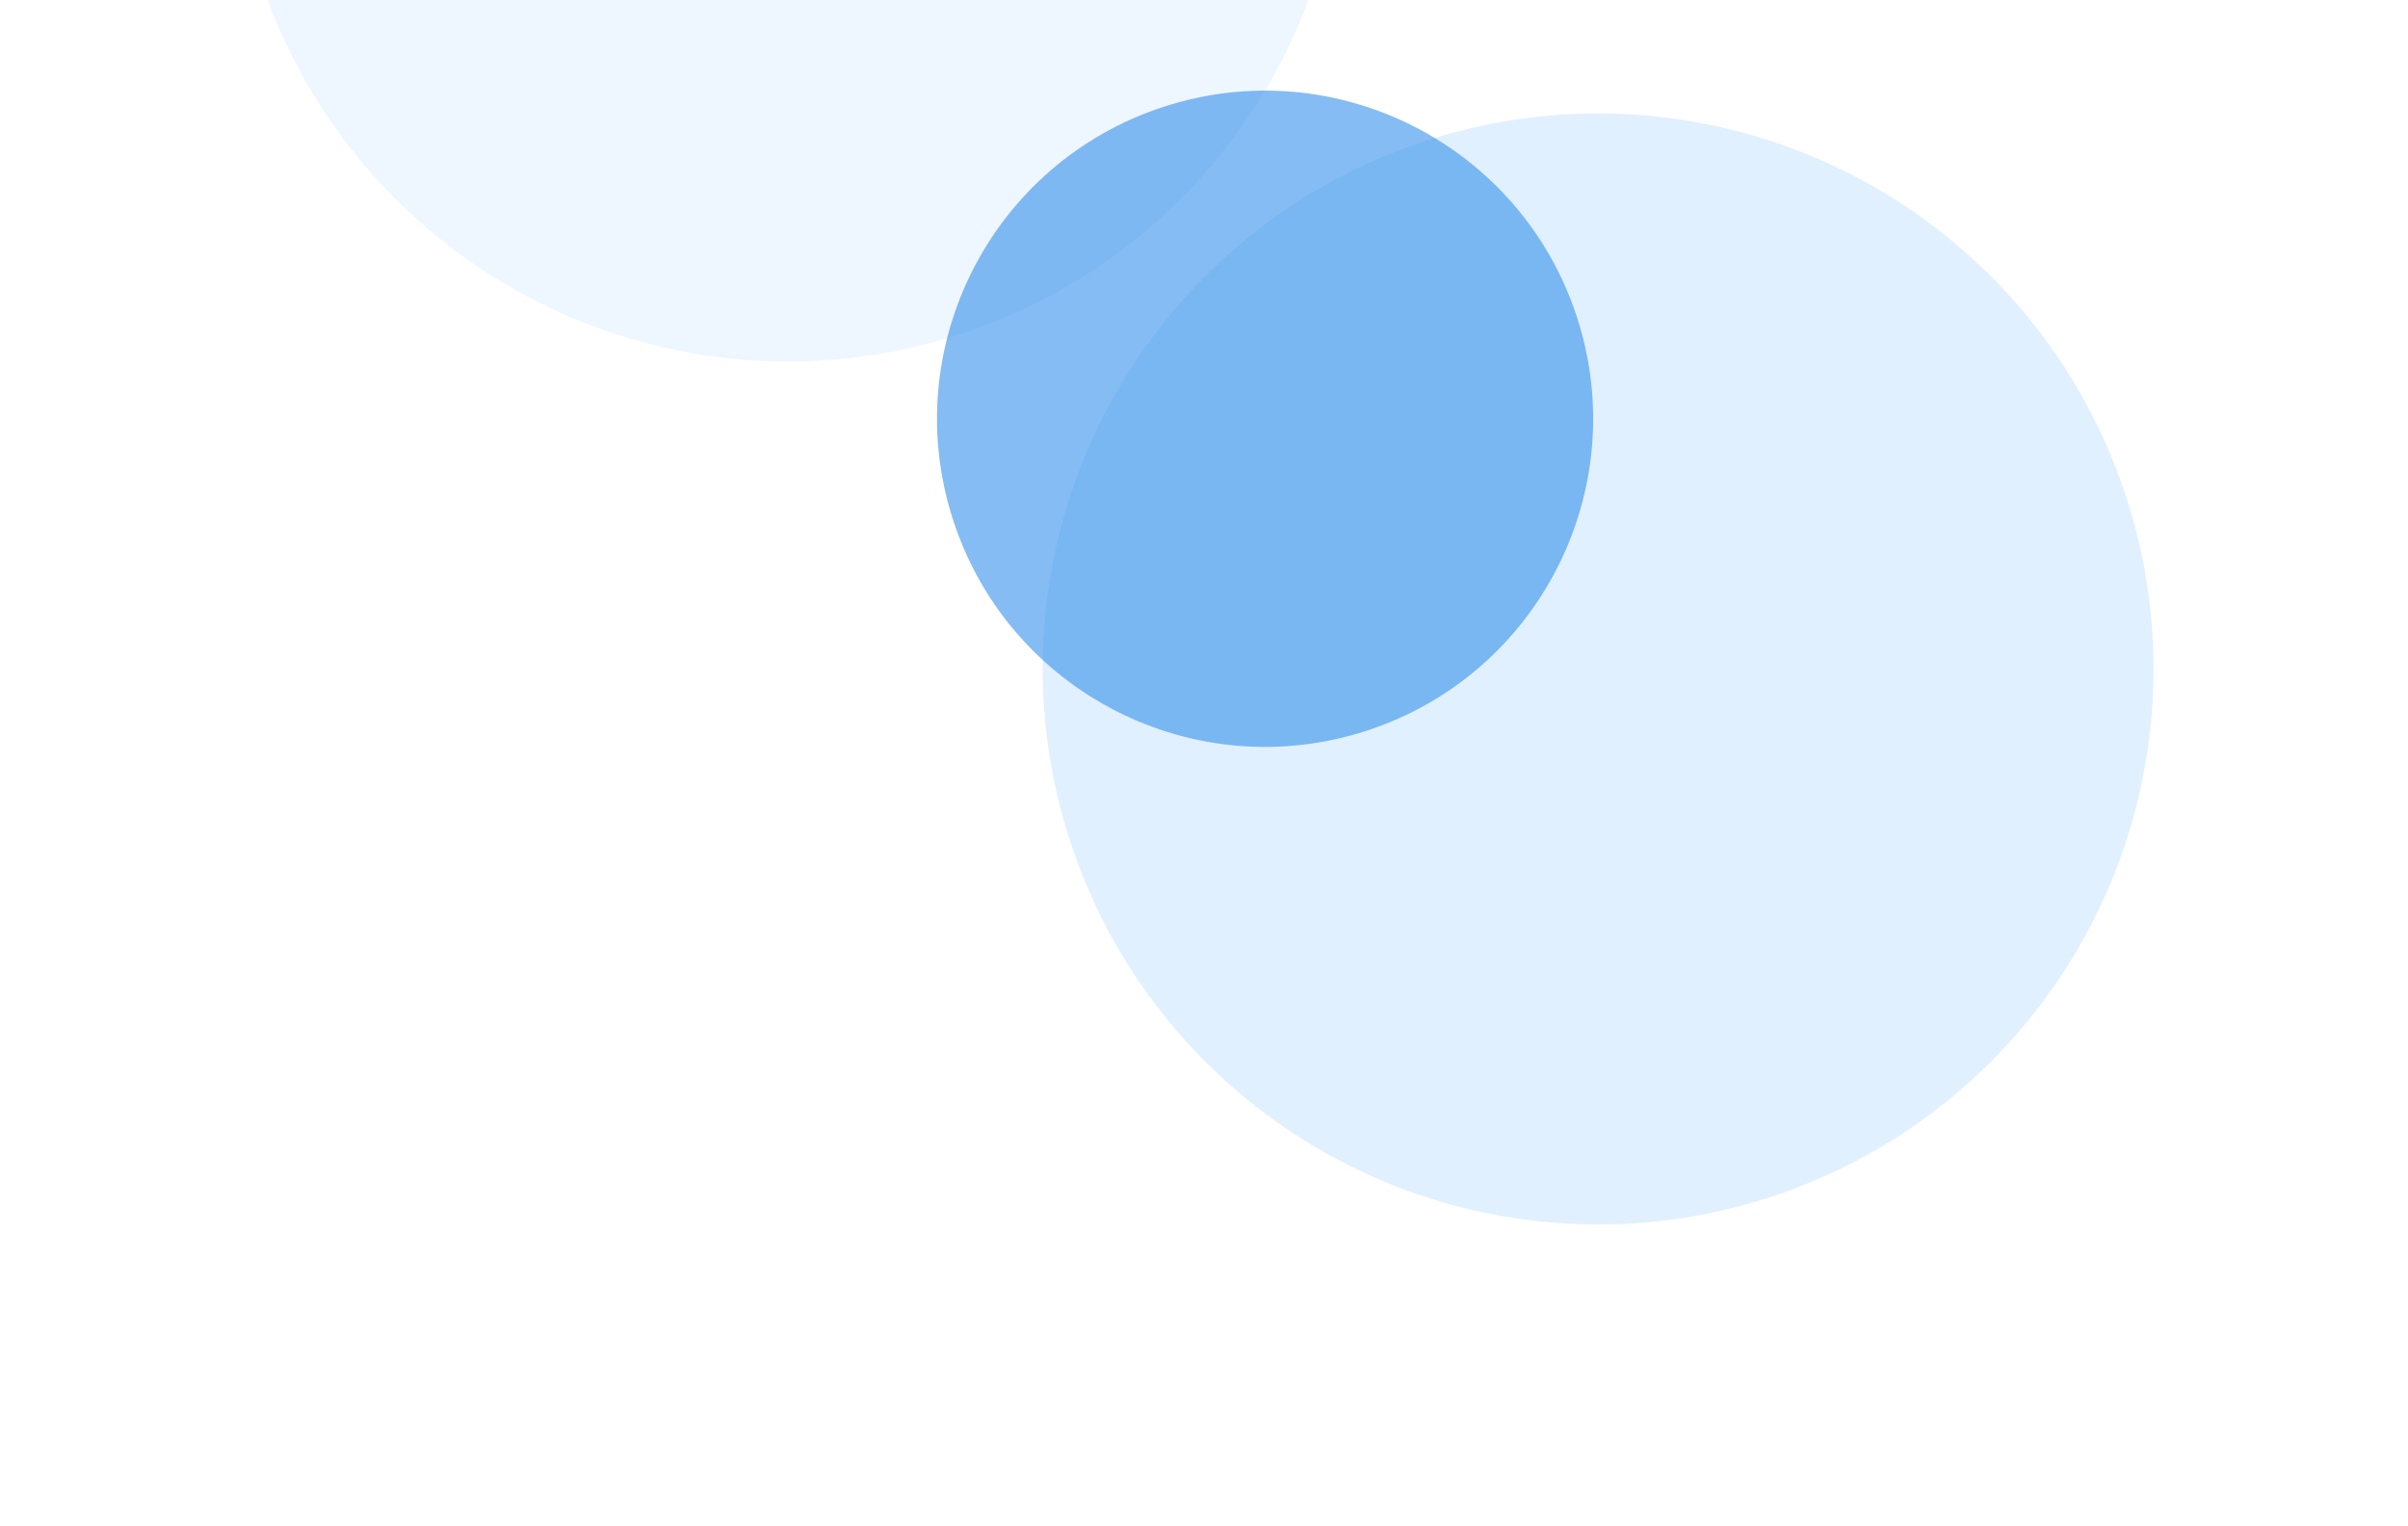 <svg width="819" height="519" viewBox="0 0 819 519" fill="none" xmlns="http://www.w3.org/2000/svg">
<g opacity="0.8">
<g filter="url(#filter0_f_5067_7659)">
<circle cx="188.847" cy="188.847" r="188.847" transform="matrix(-0.31 -0.951 -0.951 0.31 781.68 348.531)" fill="#0080FF" fill-opacity="0.15"/>
</g>
<g filter="url(#filter1_f_5067_7659)">
<circle cx="188.847" cy="188.847" r="188.847" transform="matrix(-0.31 -0.951 -0.951 0.31 506.172 55.086)" fill="#CBE5FF" fill-opacity="0.4"/>
</g>
<g filter="url(#filter2_f_5067_7659)">
<circle cx="111.529" cy="111.529" r="111.529" transform="matrix(-0.31 -0.951 -0.951 0.31 570.914 213.894)" fill="#0073E6" fill-opacity="0.6"/>
</g>
</g>
<defs>
<filter id="filter0_f_5067_7659" x="268.891" y="-47.163" width="549.397" height="549.397" filterUnits="userSpaceOnUse" color-interpolation-filters="sRGB">
<feFlood flood-opacity="0" result="BackgroundImageFix"/>
<feBlend mode="normal" in="SourceGraphic" in2="BackgroundImageFix" result="shape"/>
<feGaussianBlur stdDeviation="42.9" result="effect1_foregroundBlur_5067_7659"/>
</filter>
<filter id="filter1_f_5067_7659" x="-6.616" y="-340.608" width="549.397" height="549.397" filterUnits="userSpaceOnUse" color-interpolation-filters="sRGB">
<feFlood flood-opacity="0" result="BackgroundImageFix"/>
<feBlend mode="normal" in="SourceGraphic" in2="BackgroundImageFix" result="shape"/>
<feGaussianBlur stdDeviation="42.9" result="effect1_foregroundBlur_5067_7659"/>
</filter>
<filter id="filter2_f_5067_7659" x="198.743" y="-89.123" width="463.119" height="463.119" filterUnits="userSpaceOnUse" color-interpolation-filters="sRGB">
<feFlood flood-opacity="0" result="BackgroundImageFix"/>
<feBlend mode="normal" in="SourceGraphic" in2="BackgroundImageFix" result="shape"/>
<feGaussianBlur stdDeviation="60" result="effect1_foregroundBlur_5067_7659"/>
</filter>
</defs>
</svg>
